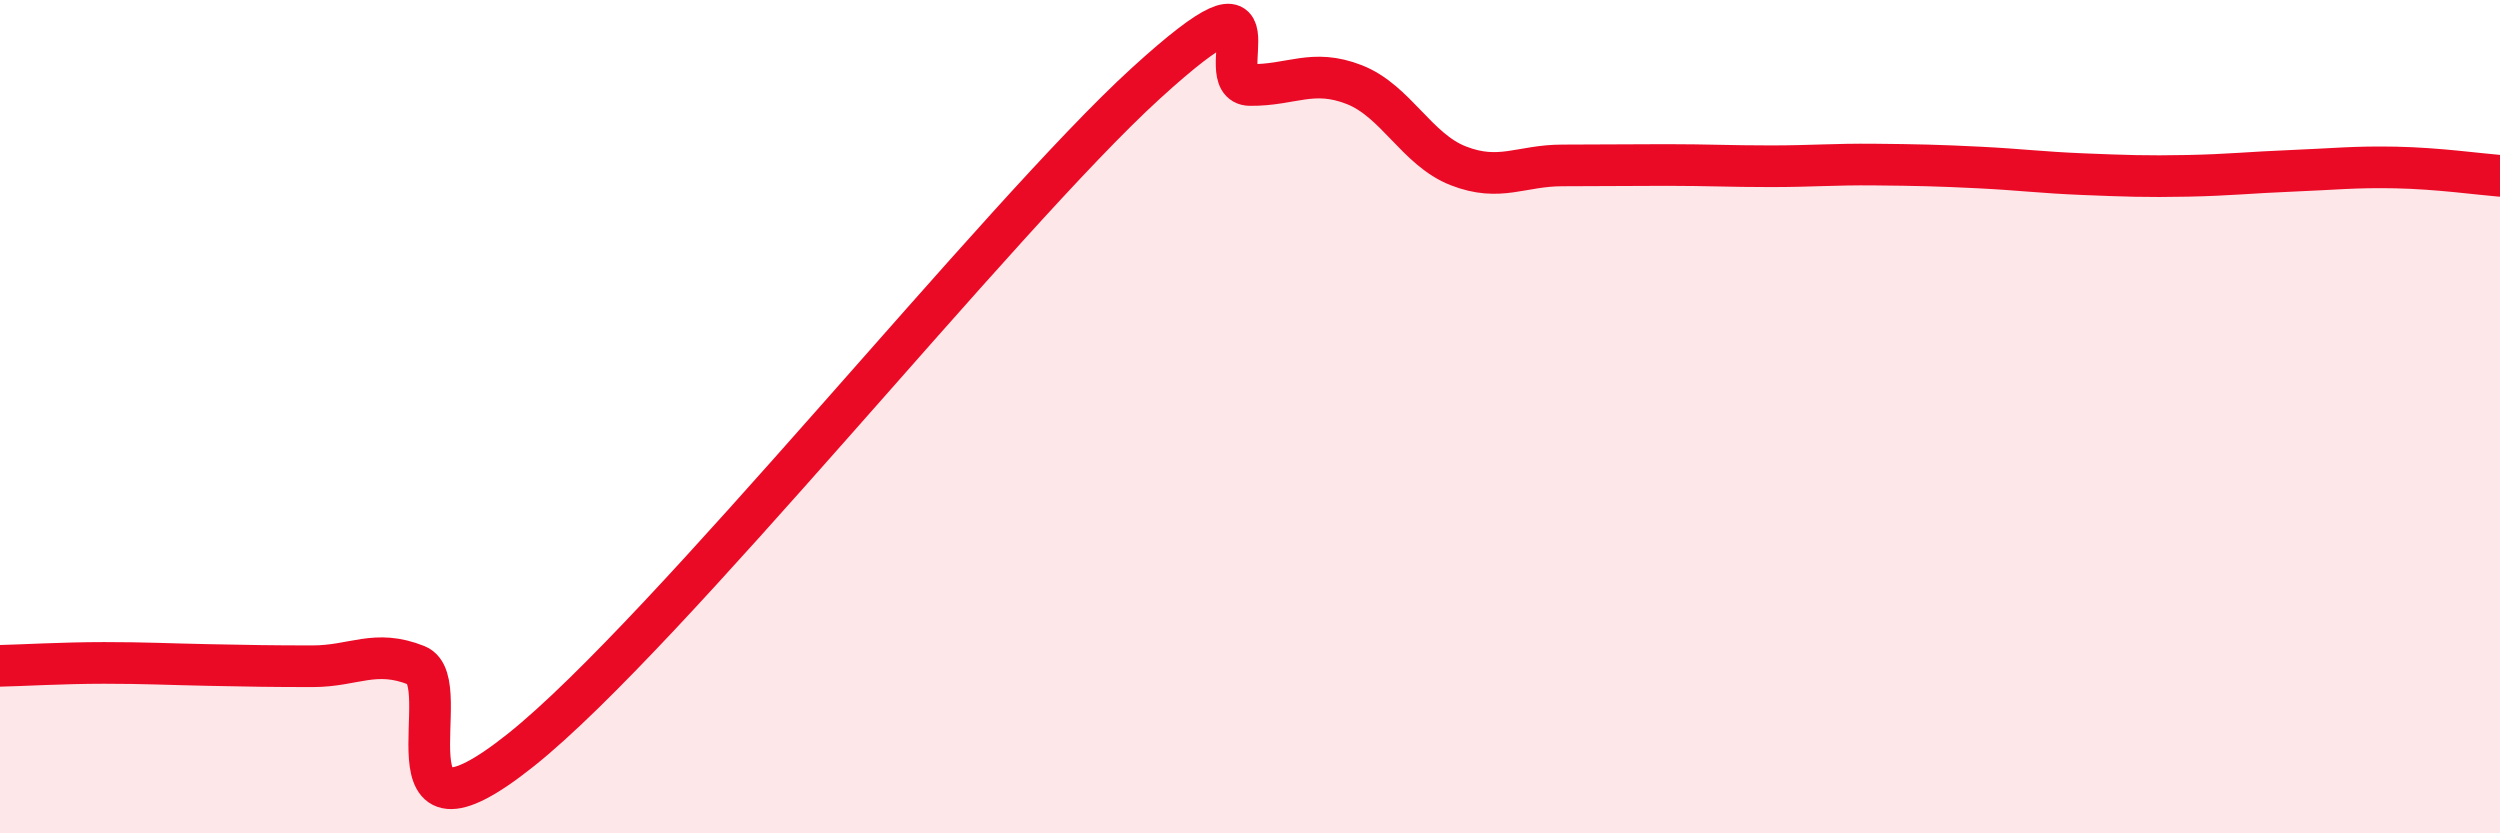 
    <svg width="60" height="20" viewBox="0 0 60 20" xmlns="http://www.w3.org/2000/svg">
      <path
        d="M 0,15.98 C 0.5,15.97 1.5,15.91 2.5,15.91 C 3.5,15.91 4,15.94 5,15.96 C 6,15.98 6.5,15.99 7.5,15.99 C 8.5,15.99 9,15.57 10,15.97 C 11,16.37 9,20.79 12.5,18 C 16,15.21 24,5.19 27.5,2 C 31,-1.19 29,2.03 30,2.04 C 31,2.05 31.5,1.64 32.5,2.03 C 33.5,2.42 34,3.59 35,3.98 C 36,4.37 36.5,3.97 37.5,3.97 C 38.5,3.97 39,3.96 40,3.96 C 41,3.96 41.5,3.99 42.5,3.99 C 43.5,3.99 44,3.94 45,3.95 C 46,3.96 46.5,3.97 47.5,4.02 C 48.5,4.07 49,4.14 50,4.18 C 51,4.22 51.5,4.24 52.5,4.22 C 53.5,4.2 54,4.14 55,4.1 C 56,4.06 56.5,4 57.5,4.02 C 58.5,4.04 59.5,4.18 60,4.22L60 20L0 20Z"
        fill="#EB0A25"
        opacity="0.1"
        stroke-linecap="round"
        stroke-linejoin="round"
      />
      <path
        d="M 0,15.98 C 0.5,15.97 1.5,15.91 2.5,15.91 C 3.5,15.91 4,15.94 5,15.96 C 6,15.98 6.5,15.99 7.5,15.99 C 8.5,15.99 9,15.57 10,15.97 C 11,16.37 9,20.79 12.5,18 C 16,15.21 24,5.19 27.5,2 C 31,-1.19 29,2.03 30,2.04 C 31,2.05 31.5,1.64 32.5,2.03 C 33.5,2.42 34,3.59 35,3.98 C 36,4.37 36.5,3.97 37.5,3.97 C 38.5,3.97 39,3.96 40,3.96 C 41,3.96 41.5,3.99 42.5,3.99 C 43.5,3.99 44,3.94 45,3.95 C 46,3.96 46.5,3.97 47.5,4.02 C 48.5,4.07 49,4.14 50,4.18 C 51,4.22 51.5,4.24 52.5,4.22 C 53.5,4.2 54,4.14 55,4.1 C 56,4.06 56.5,4 57.5,4.02 C 58.5,4.04 59.5,4.18 60,4.22"
        stroke="#EB0A25"
        stroke-width="1"
        fill="none"
        stroke-linecap="round"
        stroke-linejoin="round"
      />
    </svg>
  